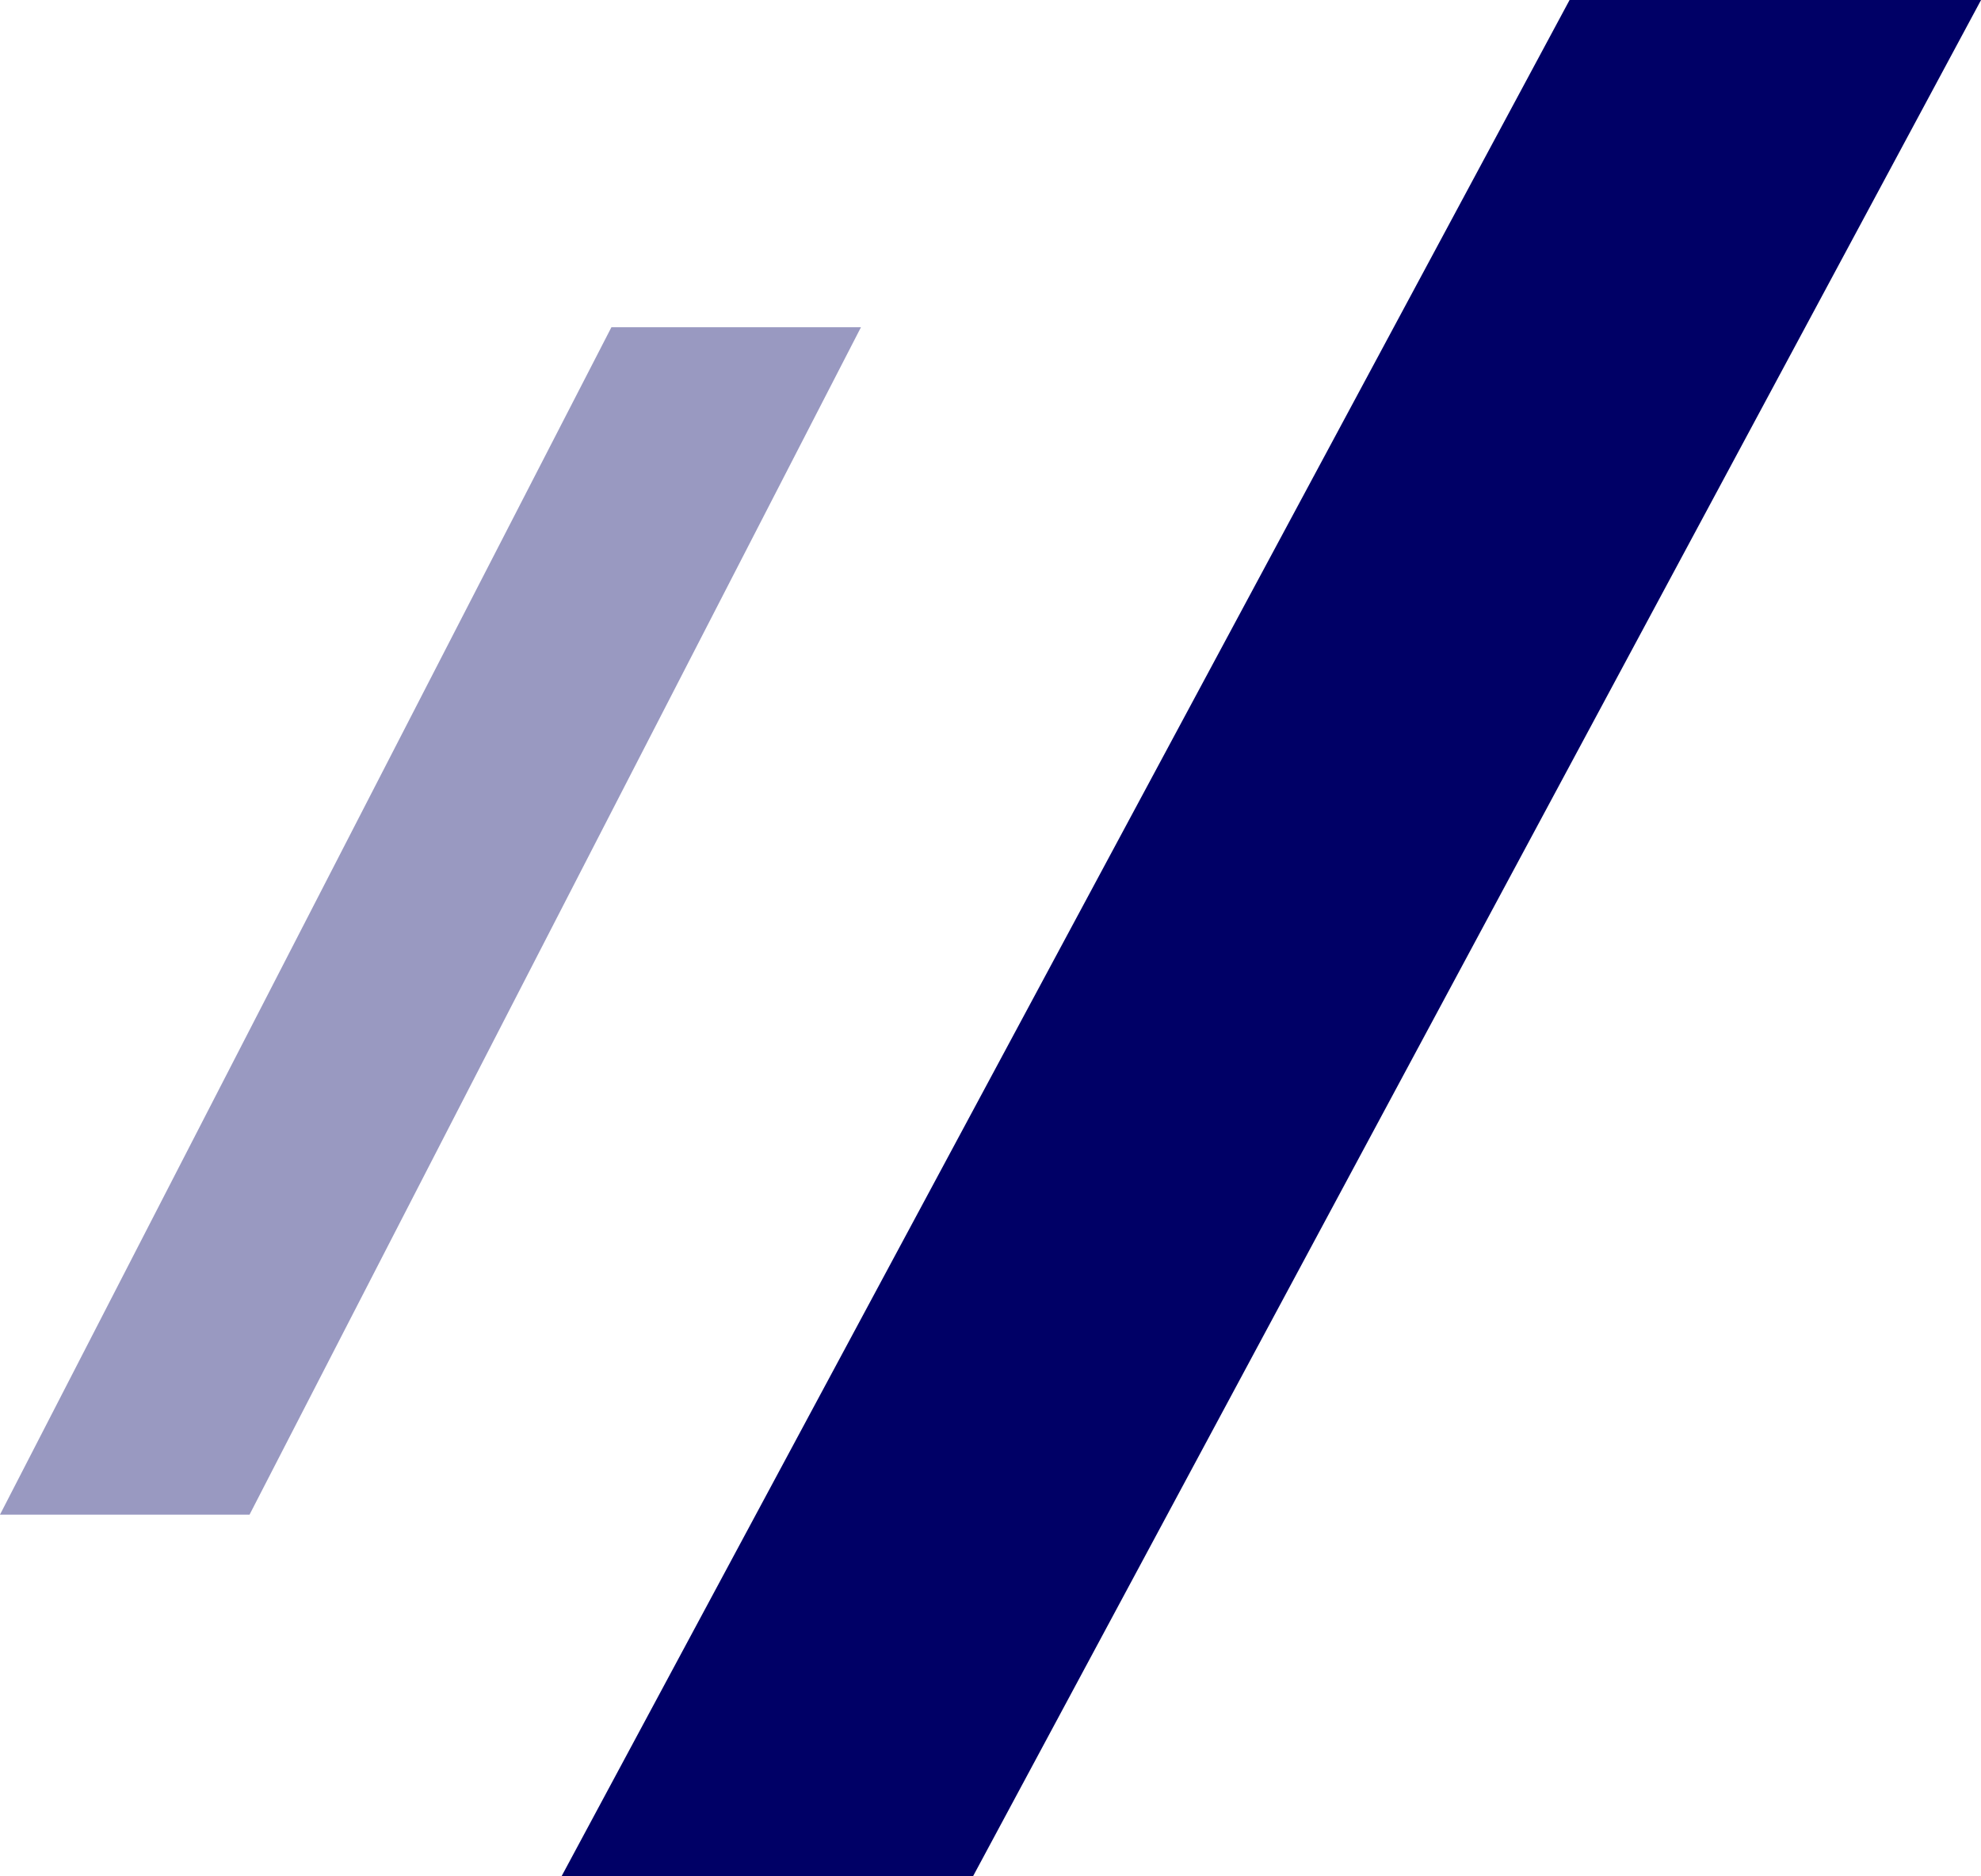 <svg id="コンポーネント_27_17" data-name="コンポーネント 27 – 17" xmlns="http://www.w3.org/2000/svg" width="38" height="36" viewBox="0 0 38 36">
  <path id="パス_855" data-name="パス 855" d="M11.728,0h4.787L4.787,22.781H0Z" transform="translate(0 6.279)" fill="#006" opacity="0.4"/>
  <path id="パス_856" data-name="パス 856" d="M19.337,0h7.893L7.893,36H0Z" transform="translate(10.771)" fill="#006"/>
</svg>
